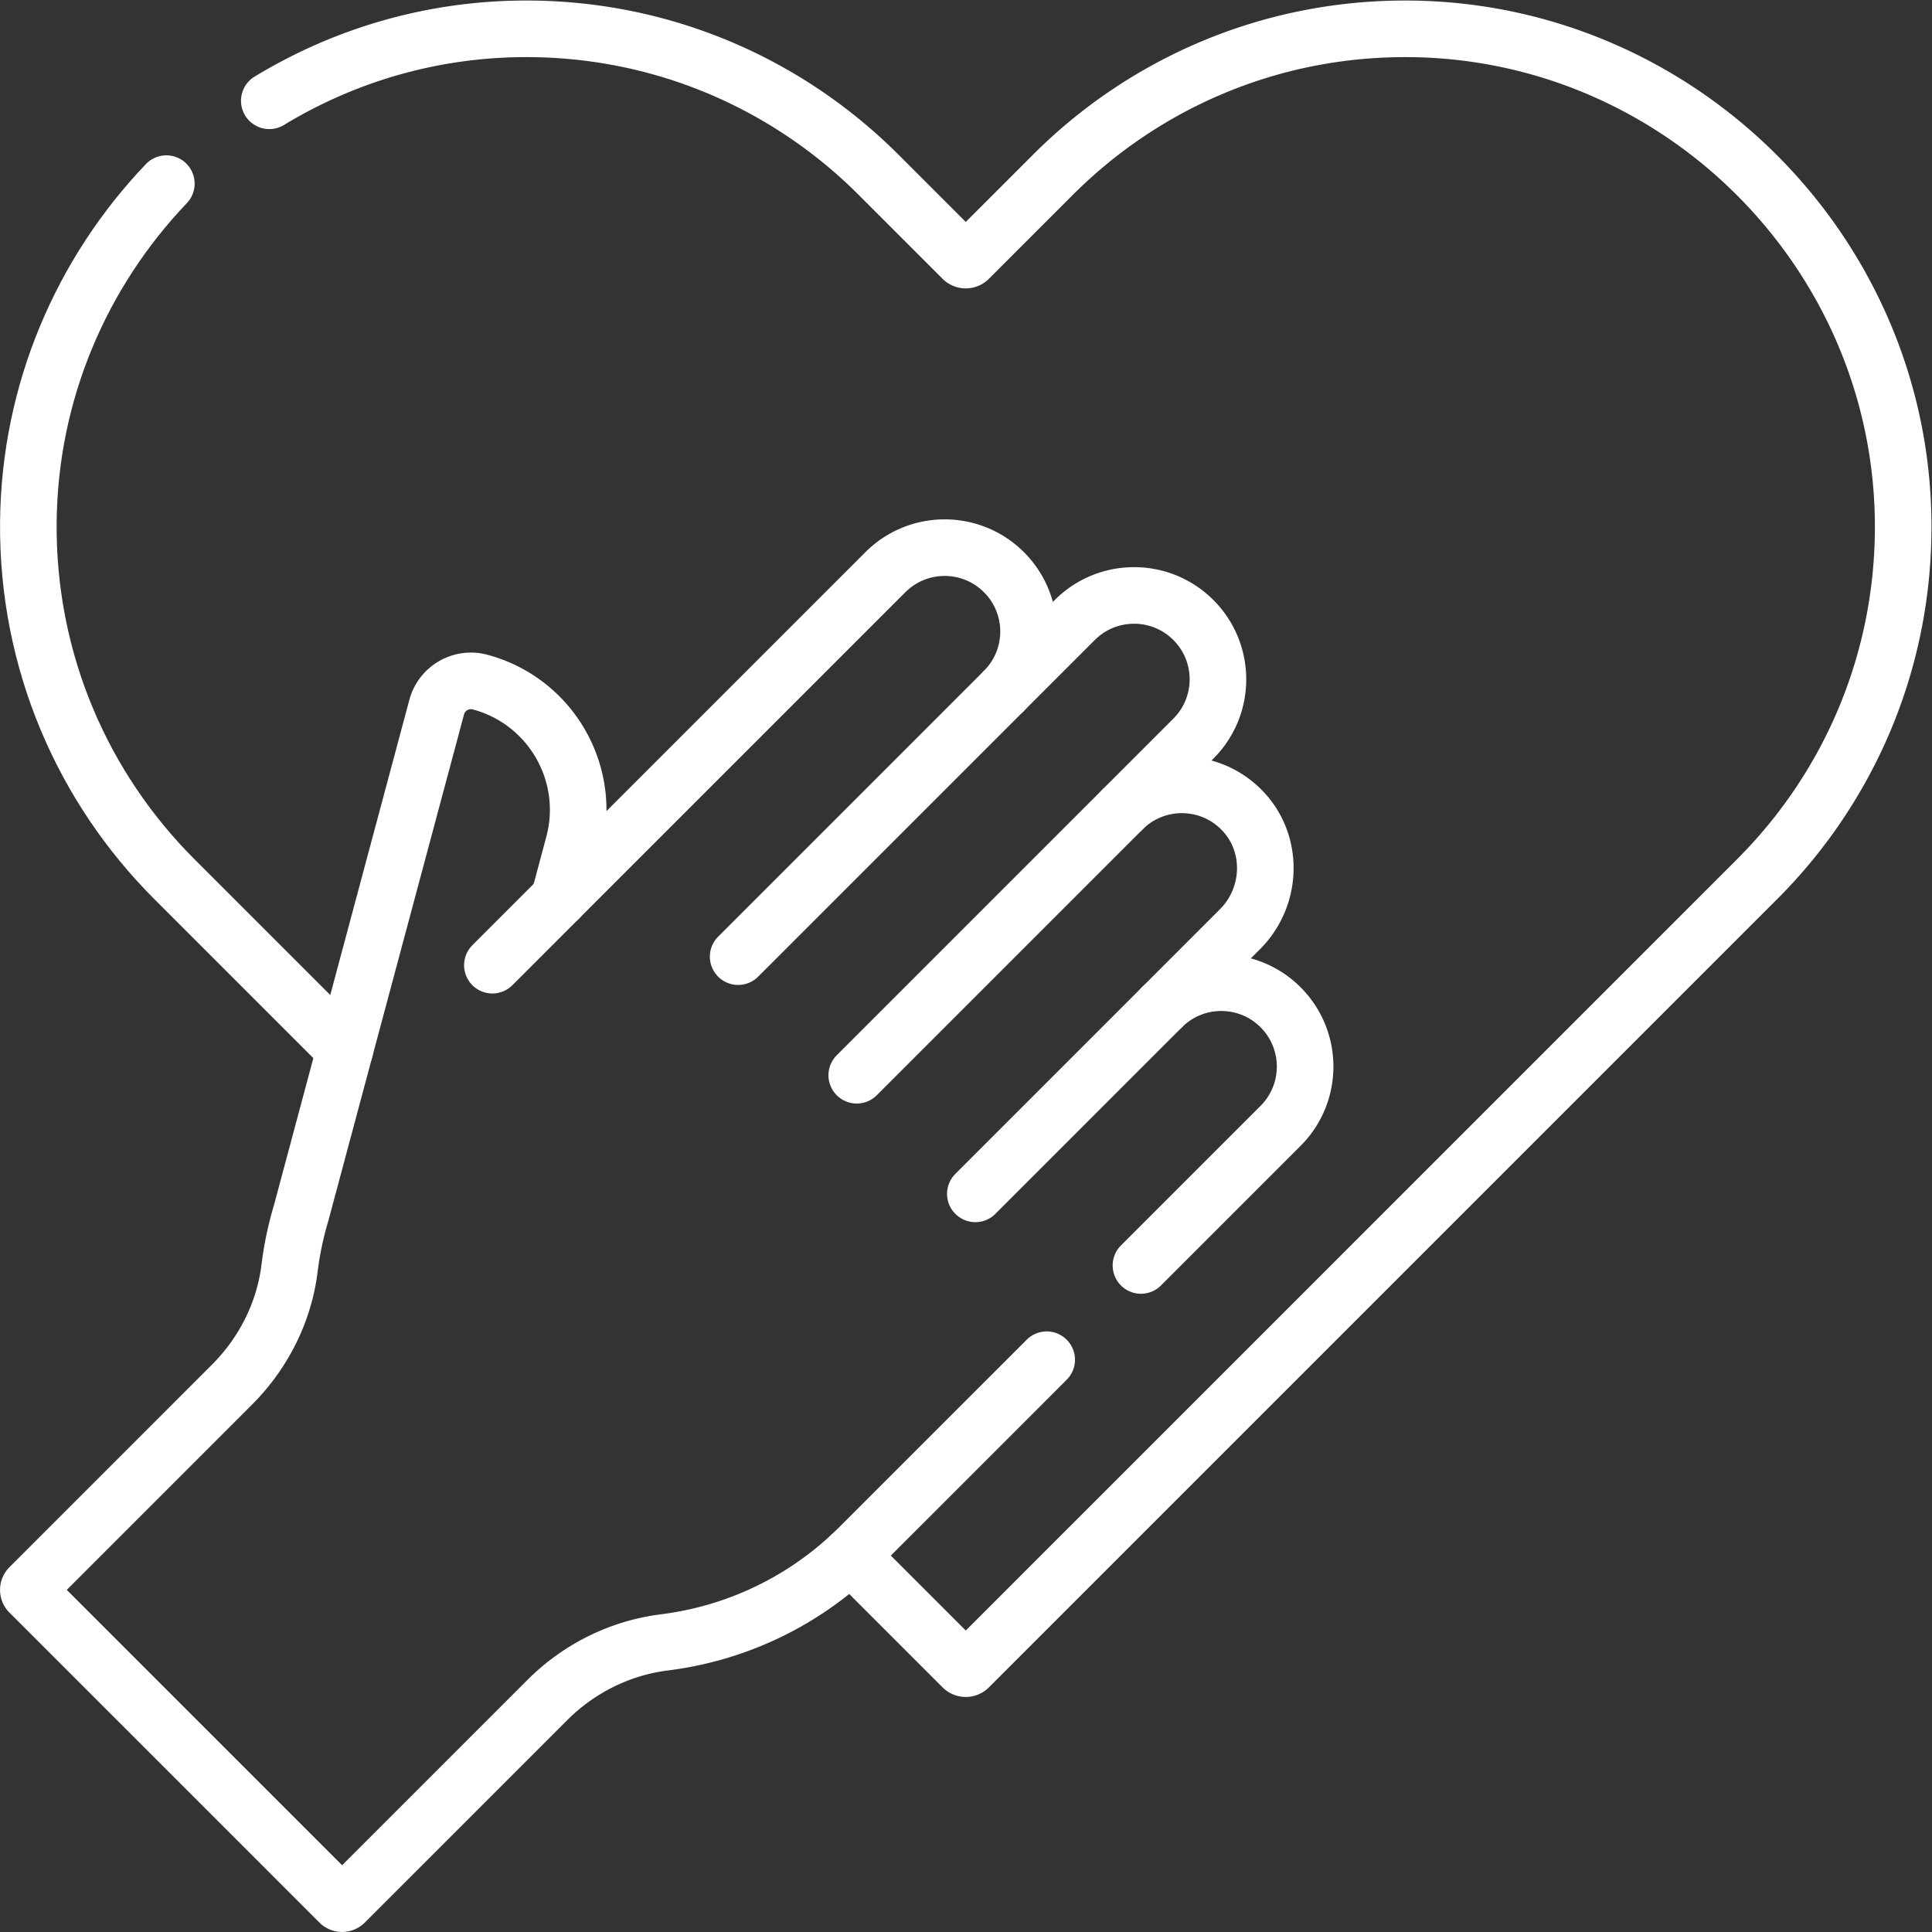 <svg xmlns="http://www.w3.org/2000/svg" version="1.1" xmlns:xlink="http://www.w3.org/1999/xlink" width="512" height="512" x="0" y="0" viewBox="0 0 682.667 682.667" style="enable-background:new 0 0 512 512" xml:space="preserve"><rect x="0" y="0" width="682.667" height="682.667" fill="#333333" stroke="none"/><g><defs><clipPath id="a" clipPathUnits="userSpaceOnUse"><path d="M0 512h512V0H0Z" fill="#ffffff" opacity="1" data-original="#000000"></path></clipPath></defs><g clip-path="url(#a)" transform="matrix(1.333 0 0 -1.333 0 682.667)"><path d="m0 0-49.574-49.573c-14.528-14.529-32.833-22.98-51.755-25.352-11.757-1.473-22.661-6.906-31.041-15.283l-53.688-53.685a1.006 1.006 0 0 0-1.421 0l-82.17 82.17a1.004 1.004 0 0 0 0 1.421l53.693 53.699c8.331 8.333 13.813 19.156 15.256 30.85a89.025 89.025 0 0 0 3.09 14.707l35.911 134.025c1.341 5.002 6.484 7.987 11.488 6.649 18.718-5.004 29.83-24.238 24.816-42.951l-3.865-14.424 86.496 86.496c8.681 8.682 22.757 8.682 31.439 0 8.681-8.682 8.681-22.758 0-31.439l18.769 18.77c8.682 8.682 22.758 8.682 31.44 0v-.001c8.681-8.682 8.681-22.757 0-31.438l-18.77-18.77c8.828 8.828 23.235 8.679 31.875-.448 8.327-8.797 7.803-22.753-.763-31.318L30.551 93.43c8.682 8.681 22.758 8.681 31.439 0 8.682-8.682 8.682-22.758 0-31.44L24.988 24.988" style="stroke-linecap: round; stroke-linejoin: round; stroke-miterlimit: 10; stroke-dasharray: none; stroke-opacity: 1;" transform="translate(277.454 151.697)" fill="none" stroke="#FFFFFF" stroke-width="15px" stroke-linecap="round" stroke-linejoin="round" stroke-miterlimit="10" stroke-dasharray="none" stroke-opacity="" data-original="#000000" opacity="1"></path><path d="m0 0-17.676-17.676" style="stroke-linecap: round; stroke-linejoin: round; stroke-miterlimit: 10; stroke-dasharray: none; stroke-opacity: 1;" transform="translate(148.193 273.95)" fill="none" stroke="#FFFFFF" stroke-width="15px" stroke-linecap="round" stroke-linejoin="round" stroke-miterlimit="10" stroke-dasharray="none" stroke-opacity="" data-original="#000000" opacity="1"></path><path d="m0 0-70.463-70.463" style="stroke-linecap: round; stroke-linejoin: round; stroke-miterlimit: 10; stroke-dasharray: none; stroke-opacity: 1;" transform="translate(266.127 329.005)" fill="none" stroke="#FFFFFF" stroke-width="15px" stroke-linecap="round" stroke-linejoin="round" stroke-miterlimit="10" stroke-dasharray="none" stroke-opacity="" data-original="#000000" opacity="1"></path><path d="m0 0-70.463-70.464" style="stroke-linecap: round; stroke-linejoin: round; stroke-miterlimit: 10; stroke-dasharray: none; stroke-opacity: 1;" transform="translate(297.566 297.567)" fill="none" stroke="#FFFFFF" stroke-width="15px" stroke-linecap="round" stroke-linejoin="round" stroke-miterlimit="10" stroke-dasharray="none" stroke-opacity="" data-original="#000000" opacity="1"></path><path d="m0 0-49.468-49.469" style="stroke-linecap: round; stroke-linejoin: round; stroke-miterlimit: 10; stroke-dasharray: none; stroke-opacity: 1;" transform="translate(308.01 245.132)" fill="none" stroke="#FFFFFF" stroke-width="15px" stroke-linecap="round" stroke-linejoin="round" stroke-miterlimit="10" stroke-dasharray="none" stroke-opacity="" data-original="#000000" opacity="1"></path><path d="M0 0c-22.392-23.47-36.284-55.11-36.579-89.823-.315-36.909 14.52-70.356 38.66-94.495l45.252-45.252" style="stroke-linecap: round; stroke-linejoin: round; stroke-miterlimit: 10; stroke-dasharray: none; stroke-opacity: 1;" transform="translate(44.094 463.453)" fill="none" stroke="#FFFFFF" stroke-width="15px" stroke-linecap="round" stroke-linejoin="round" stroke-miterlimit="10" stroke-dasharray="none" stroke-opacity="" data-original="#000000" opacity="1"></path><path d="m0 0 29.669-29.67a1.19 1.19 0 0 1 1.68 0l208.986 208.985c24.14 24.14 38.974 57.585 38.66 94.495-.61 71.672-59.183 130.247-130.857 130.856-36.909.314-70.354-14.52-94.494-38.66L31.35 343.712a1.188 1.188 0 0 0-1.68 0L7.387 365.994c-24.139 24.146-57.586 38.984-94.497 38.672-24.449-.206-47.374-7.157-66.994-19.072" style="stroke-linecap: round; stroke-linejoin: round; stroke-miterlimit: 10; stroke-dasharray: none; stroke-opacity: 1;" transform="translate(225.49 99.819)" fill="none" stroke="#FFFFFF" stroke-width="15px" stroke-linecap="round" stroke-linejoin="round" stroke-miterlimit="10" stroke-dasharray="none" stroke-opacity="" data-original="#000000" opacity="1"></path></g></g></svg>